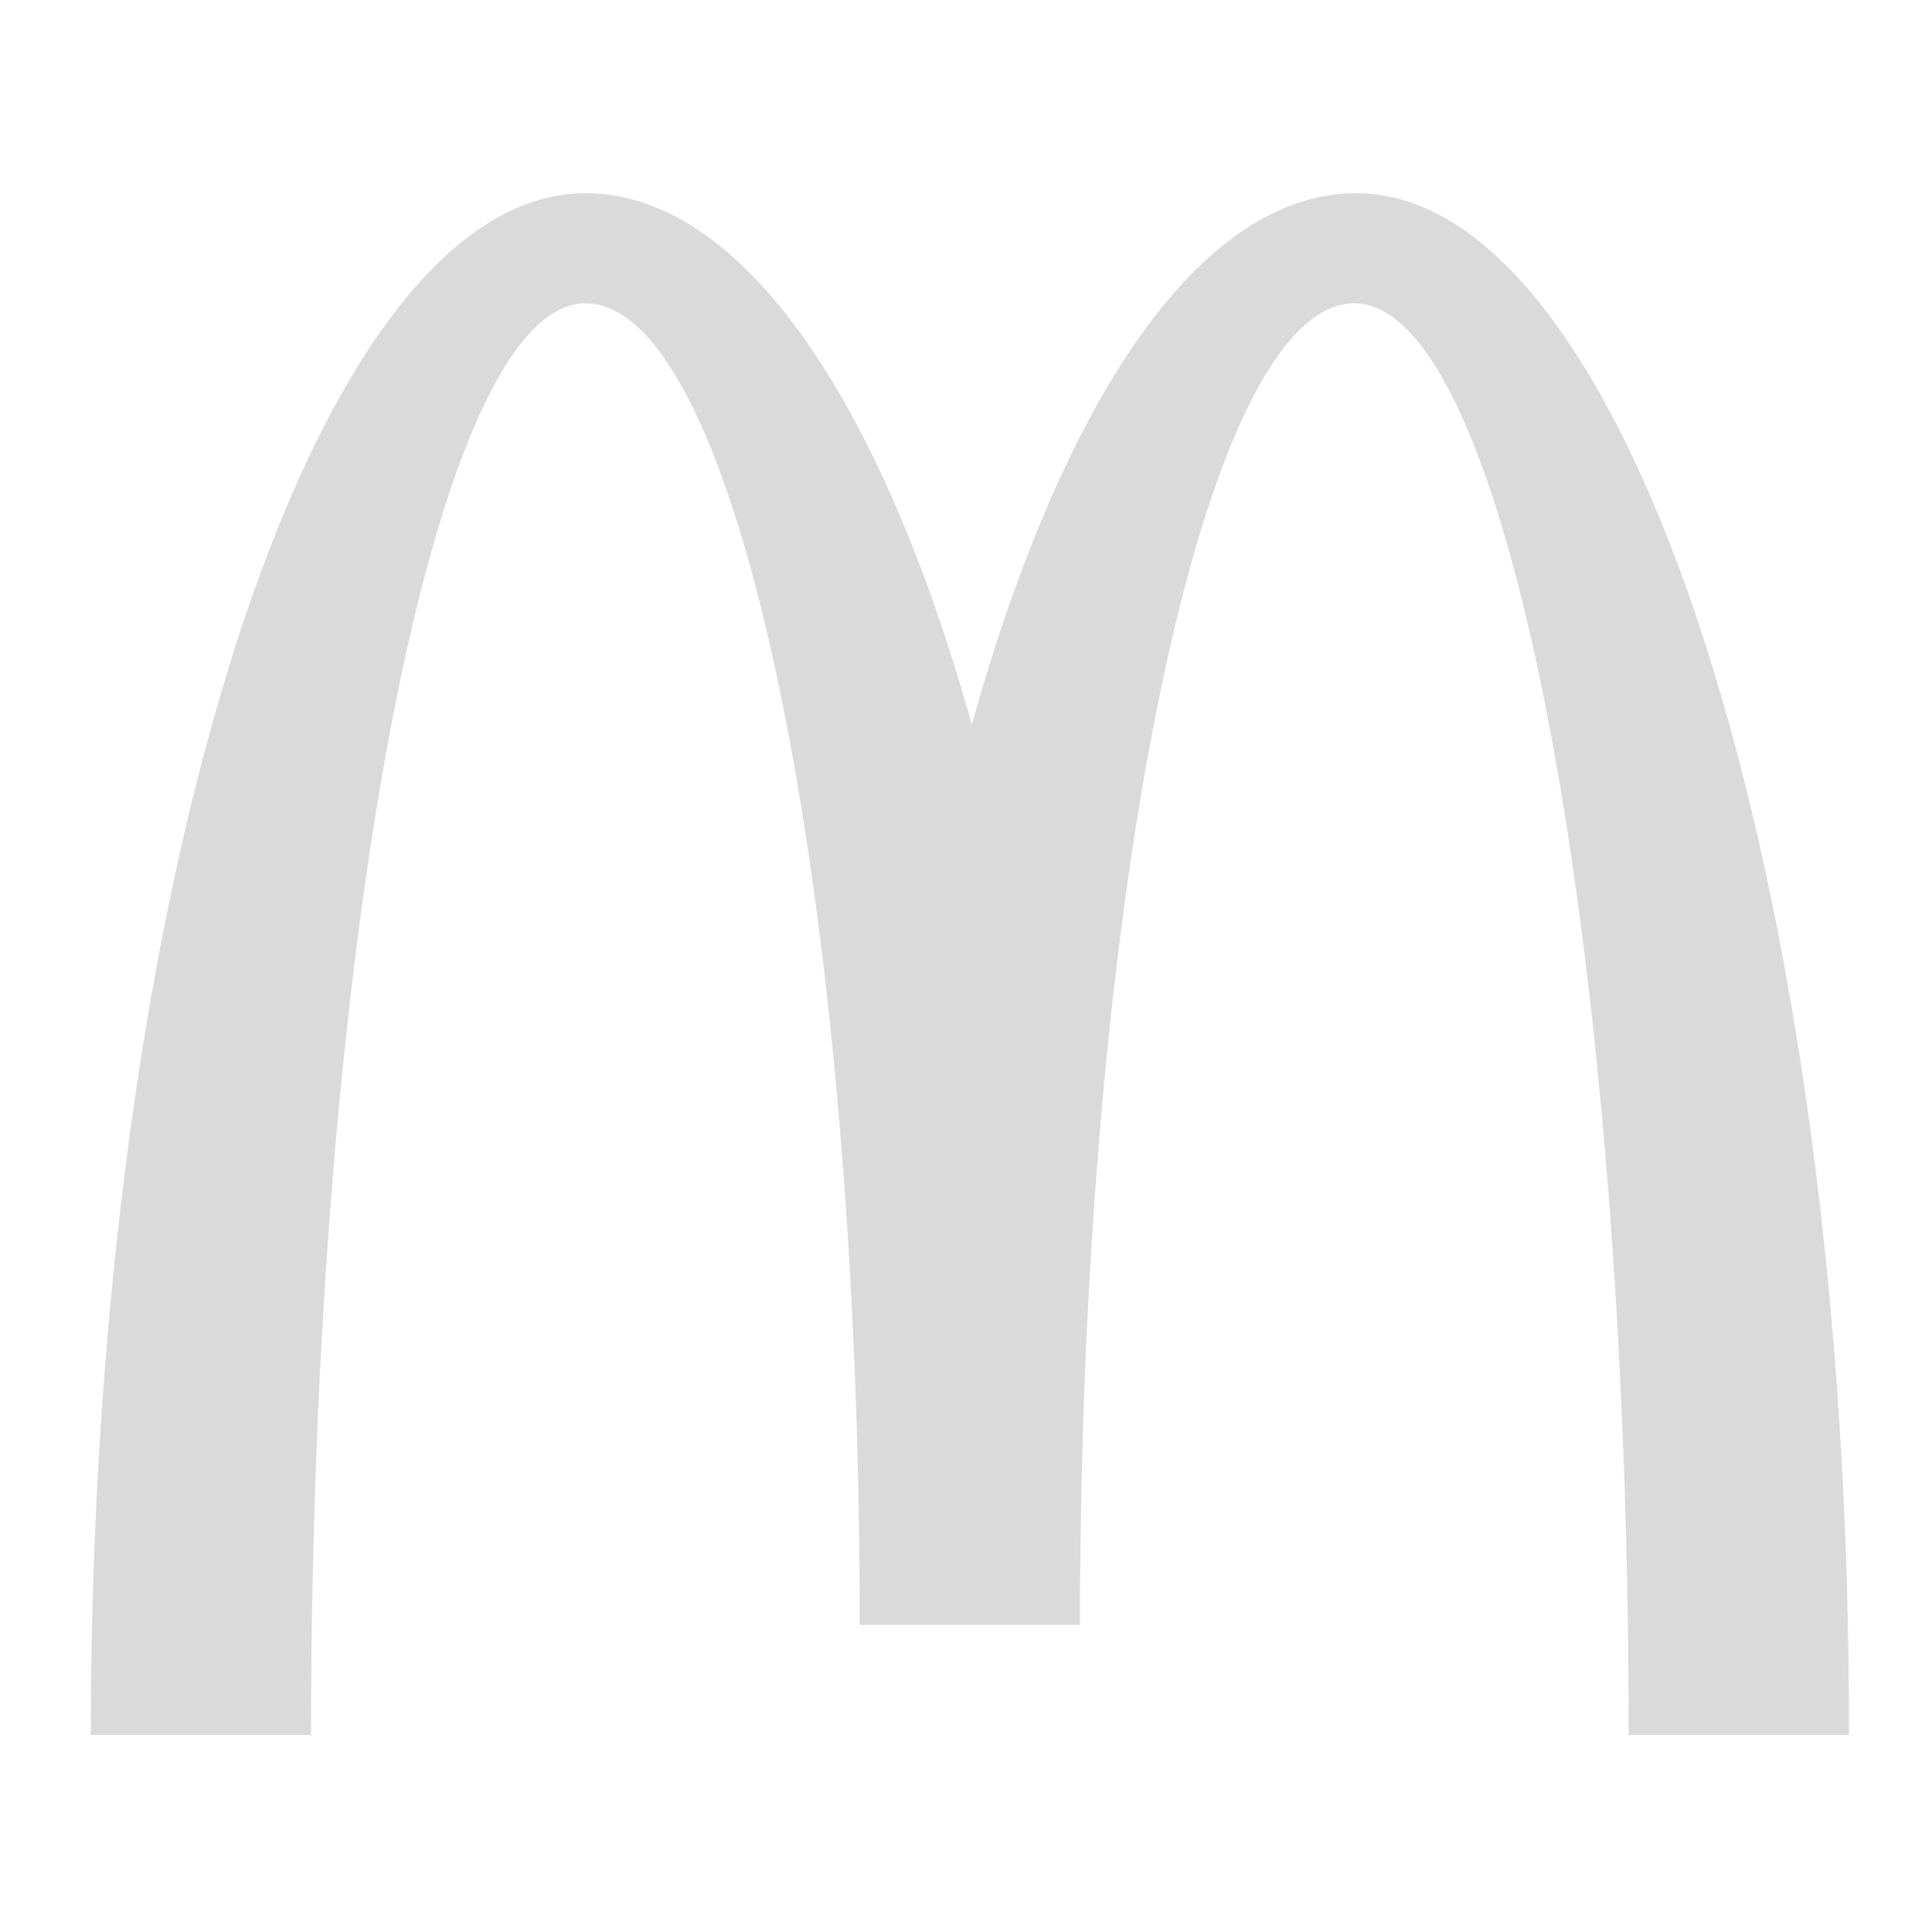 <?xml version="1.0" encoding="utf-8"?>
<!-- Generator: Adobe Illustrator 25.3.1, SVG Export Plug-In . SVG Version: 6.00 Build 0)  -->
<svg version="1.1" id="Layer_1" xmlns="http://www.w3.org/2000/svg" xmlns:xlink="http://www.w3.org/1999/xlink" x="0px" y="0px"
	 viewBox="0 0 100 100" style="enable-background:new 0 0 100 100;" xml:space="preserve">
<style type="text/css">
	.st0{fill:#DADADA;}
</style>
<path class="st0" d="M70.2,10c-8.1,0-15.2,10.7-19.9,27.5C45.6,20.7,38.4,10,30.3,10C16.2,10,4.7,45.7,4.7,89.8h11.4
	c0-40.9,6.4-74.1,14.2-74.1c7.9,0,14.2,30.6,14.2,68.4h11.4c0-37.8,6.4-68.4,14.2-68.4c7.9,0,14.2,33.2,14.2,74.1h11.4
	C95.8,45.7,84.3,10,70.2,10"/>
</svg>
